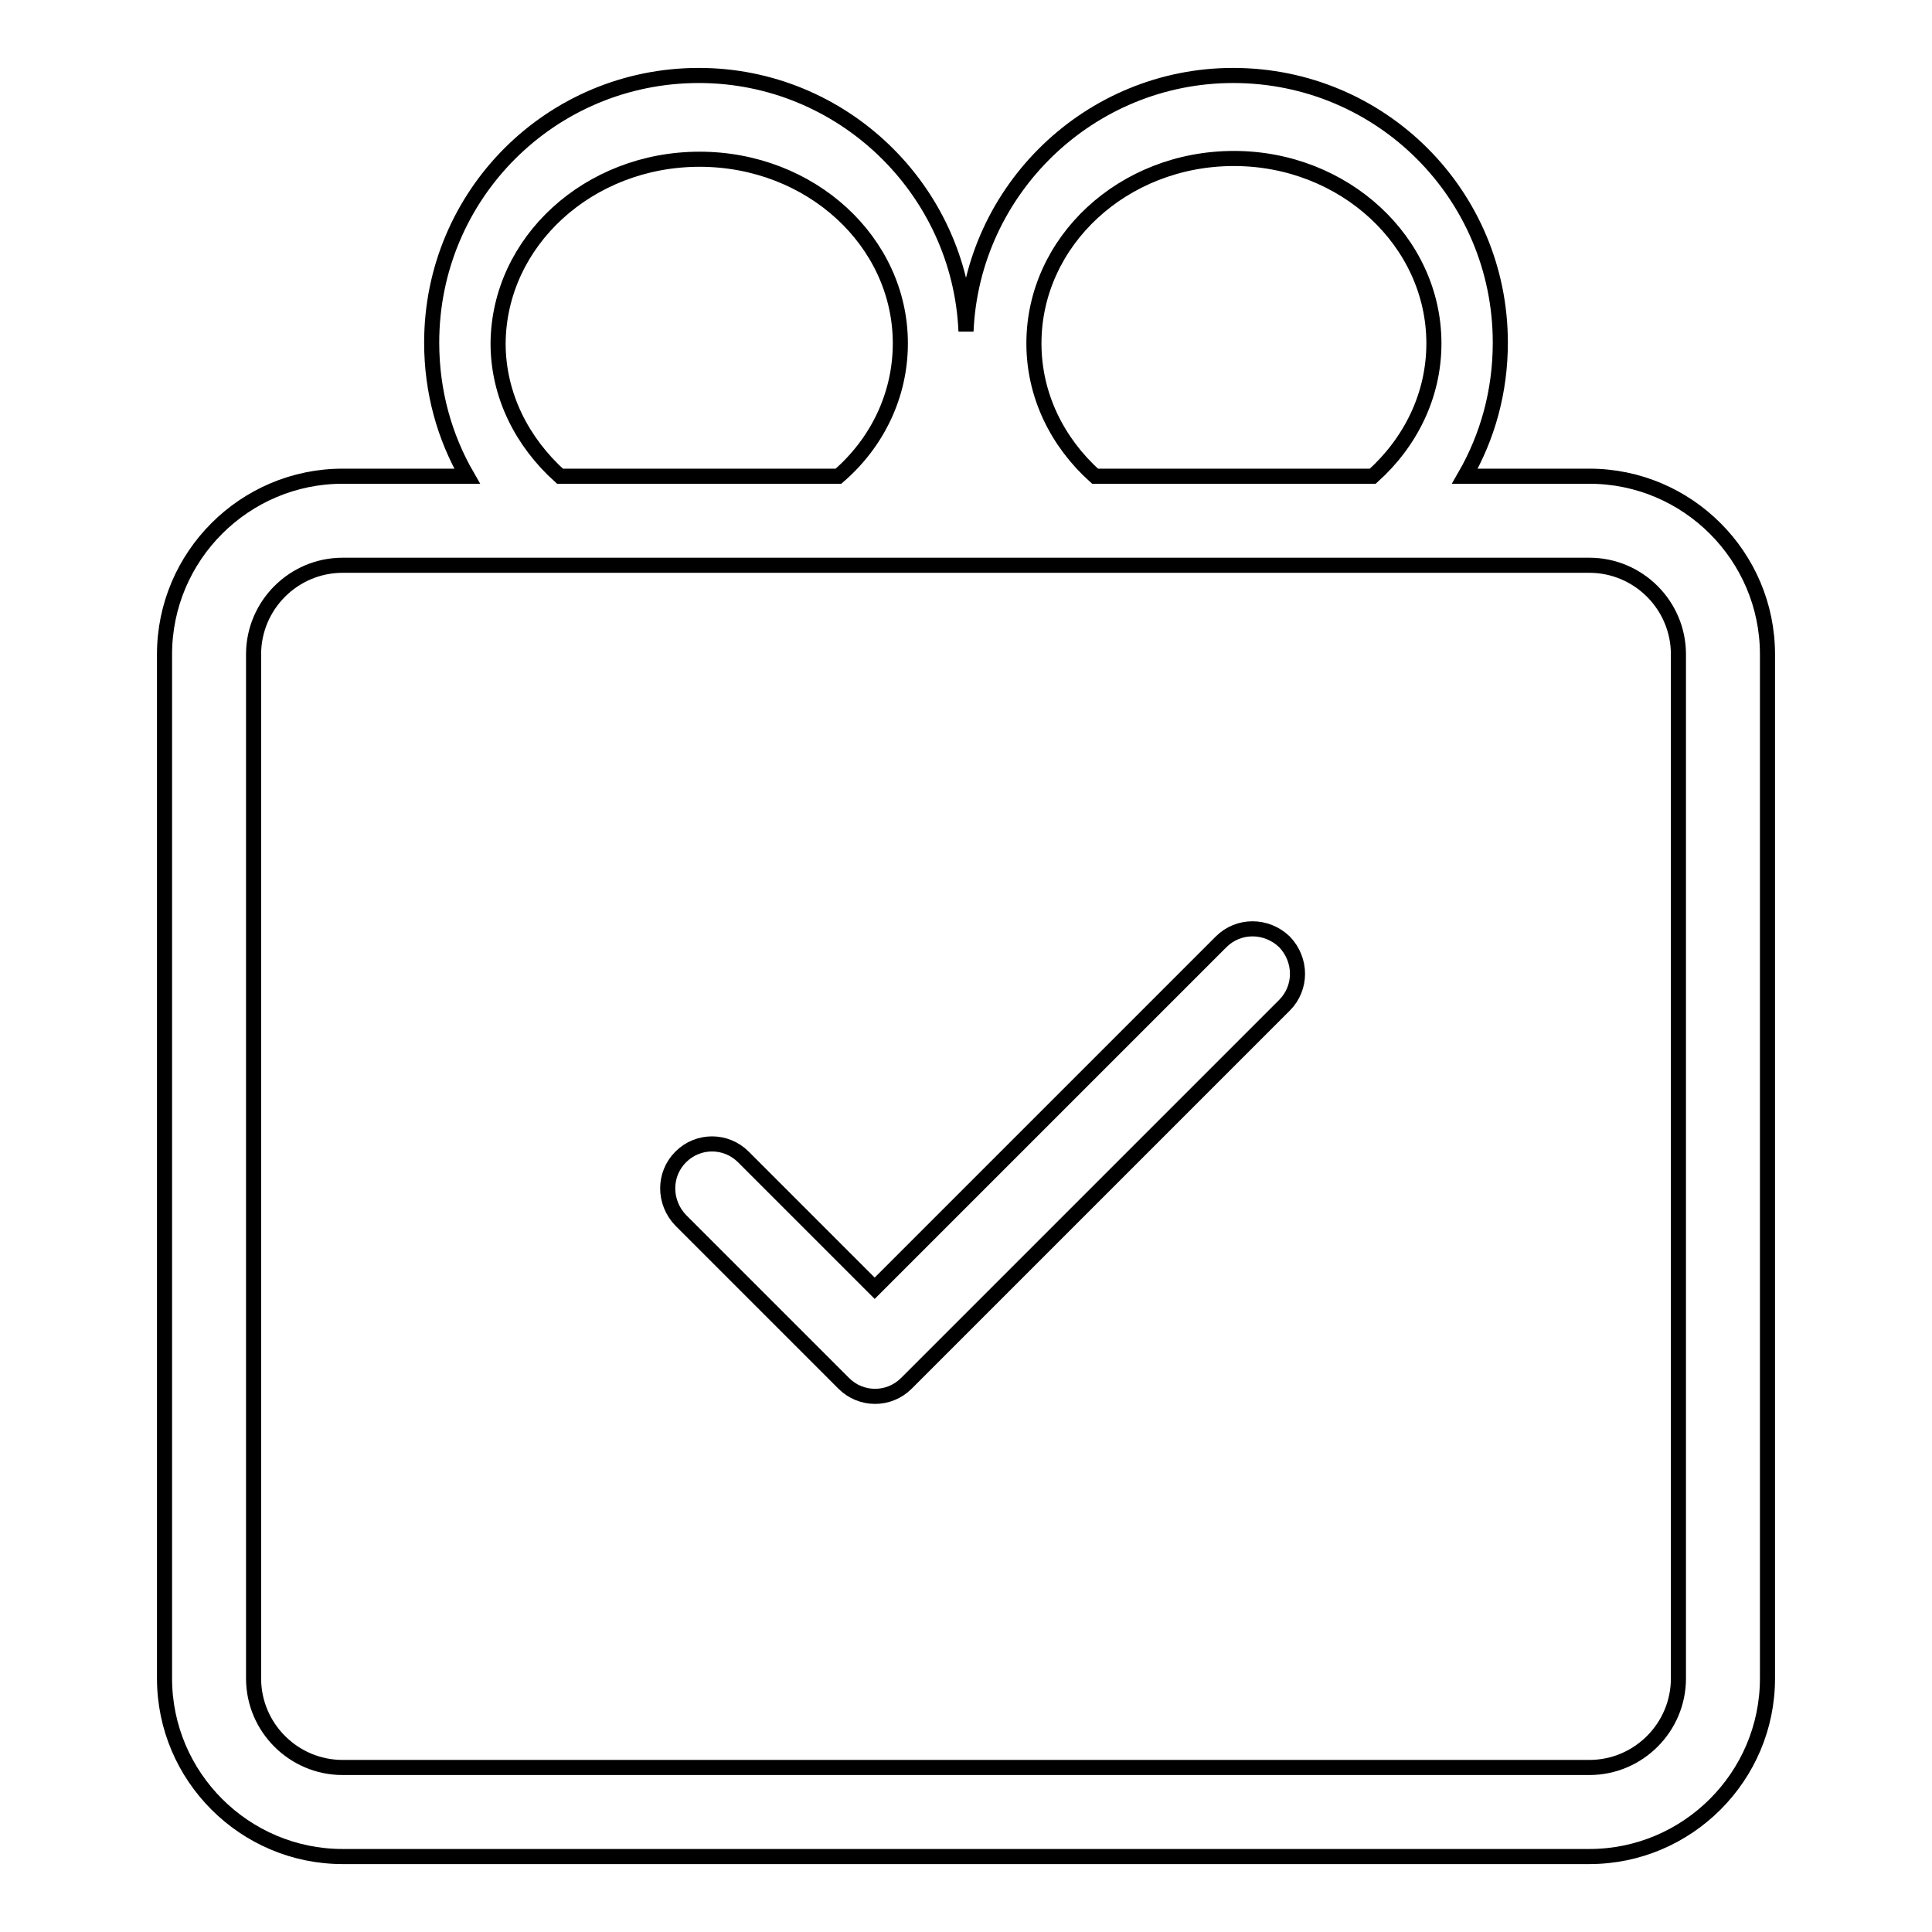 <?xml version="1.0" encoding="utf-8"?>
<!-- Svg Vector Icons : http://www.onlinewebfonts.com/icon -->
<!DOCTYPE svg PUBLIC "-//W3C//DTD SVG 1.1//EN" "http://www.w3.org/Graphics/SVG/1.1/DTD/svg11.dtd">
<svg version="1.1" xmlns="http://www.w3.org/2000/svg" xmlns:xlink="http://www.w3.org/1999/xlink" x="0px" y="0px" viewBox="0 0 256 256" enable-background="new 0 0 256 256" xml:space="preserve">
<g><g><path stroke-width="2" fill-opacity="0" stroke="#000000"  d="M161.8,124.8l-45.9,45.9l-17.4-17.4c-2.3-2.3-6-2.3-8.3,0c-2.3,2.3-2.3,6,0,8.4l21.6,21.6c2.3,2.3,6,2.3,8.3,0l50.1-50.1c2.3-2.3,2.3-6,0-8.4C167.8,122.5,164.1,122.5,161.8,124.8z"/><path stroke-width="2" fill-opacity="0" stroke="#000000"  d="M210.6,63.1h-16.5c3-5.2,4.7-11.2,4.7-17.7c0-19.6-15.8-35.4-35.4-35.4c-19,0-34.6,15.1-35.4,33.9H128C127.2,25.1,111.6,10,92.6,10C73,10,57.2,25.8,57.2,45.4c0,6.5,1.7,12.5,4.7,17.7H45.4c-13,0-23.6,10.6-23.6,23.6v135.7c0,13,10.6,23.6,23.6,23.6h165.2c13,0,23.6-10.6,23.6-23.6V86.7C234.2,73.7,223.6,63.1,210.6,63.1z M163.5,21c14.6,0,26.5,11,26.5,24.5c0,6.9-3.1,13.1-8.1,17.6h-36.8c-5-4.5-8.1-10.7-8.1-17.6C137,32,148.8,21,163.5,21z M92.7,21.1c14.7,0,26.6,10.9,26.6,24.4c0,6.9-3.1,13.2-8.2,17.6H74.2c-5-4.5-8.2-10.7-8.2-17.6C66.1,32,78,21.1,92.7,21.1z M222.4,222.4c0,6.5-5.3,11.8-11.8,11.8H45.4c-6.5,0-11.8-5.3-11.8-11.8V86.7c0-6.5,5.3-11.8,11.8-11.8h165.2c6.5,0,11.8,5.3,11.8,11.8V222.4L222.4,222.4z"/></g></g>
</svg>